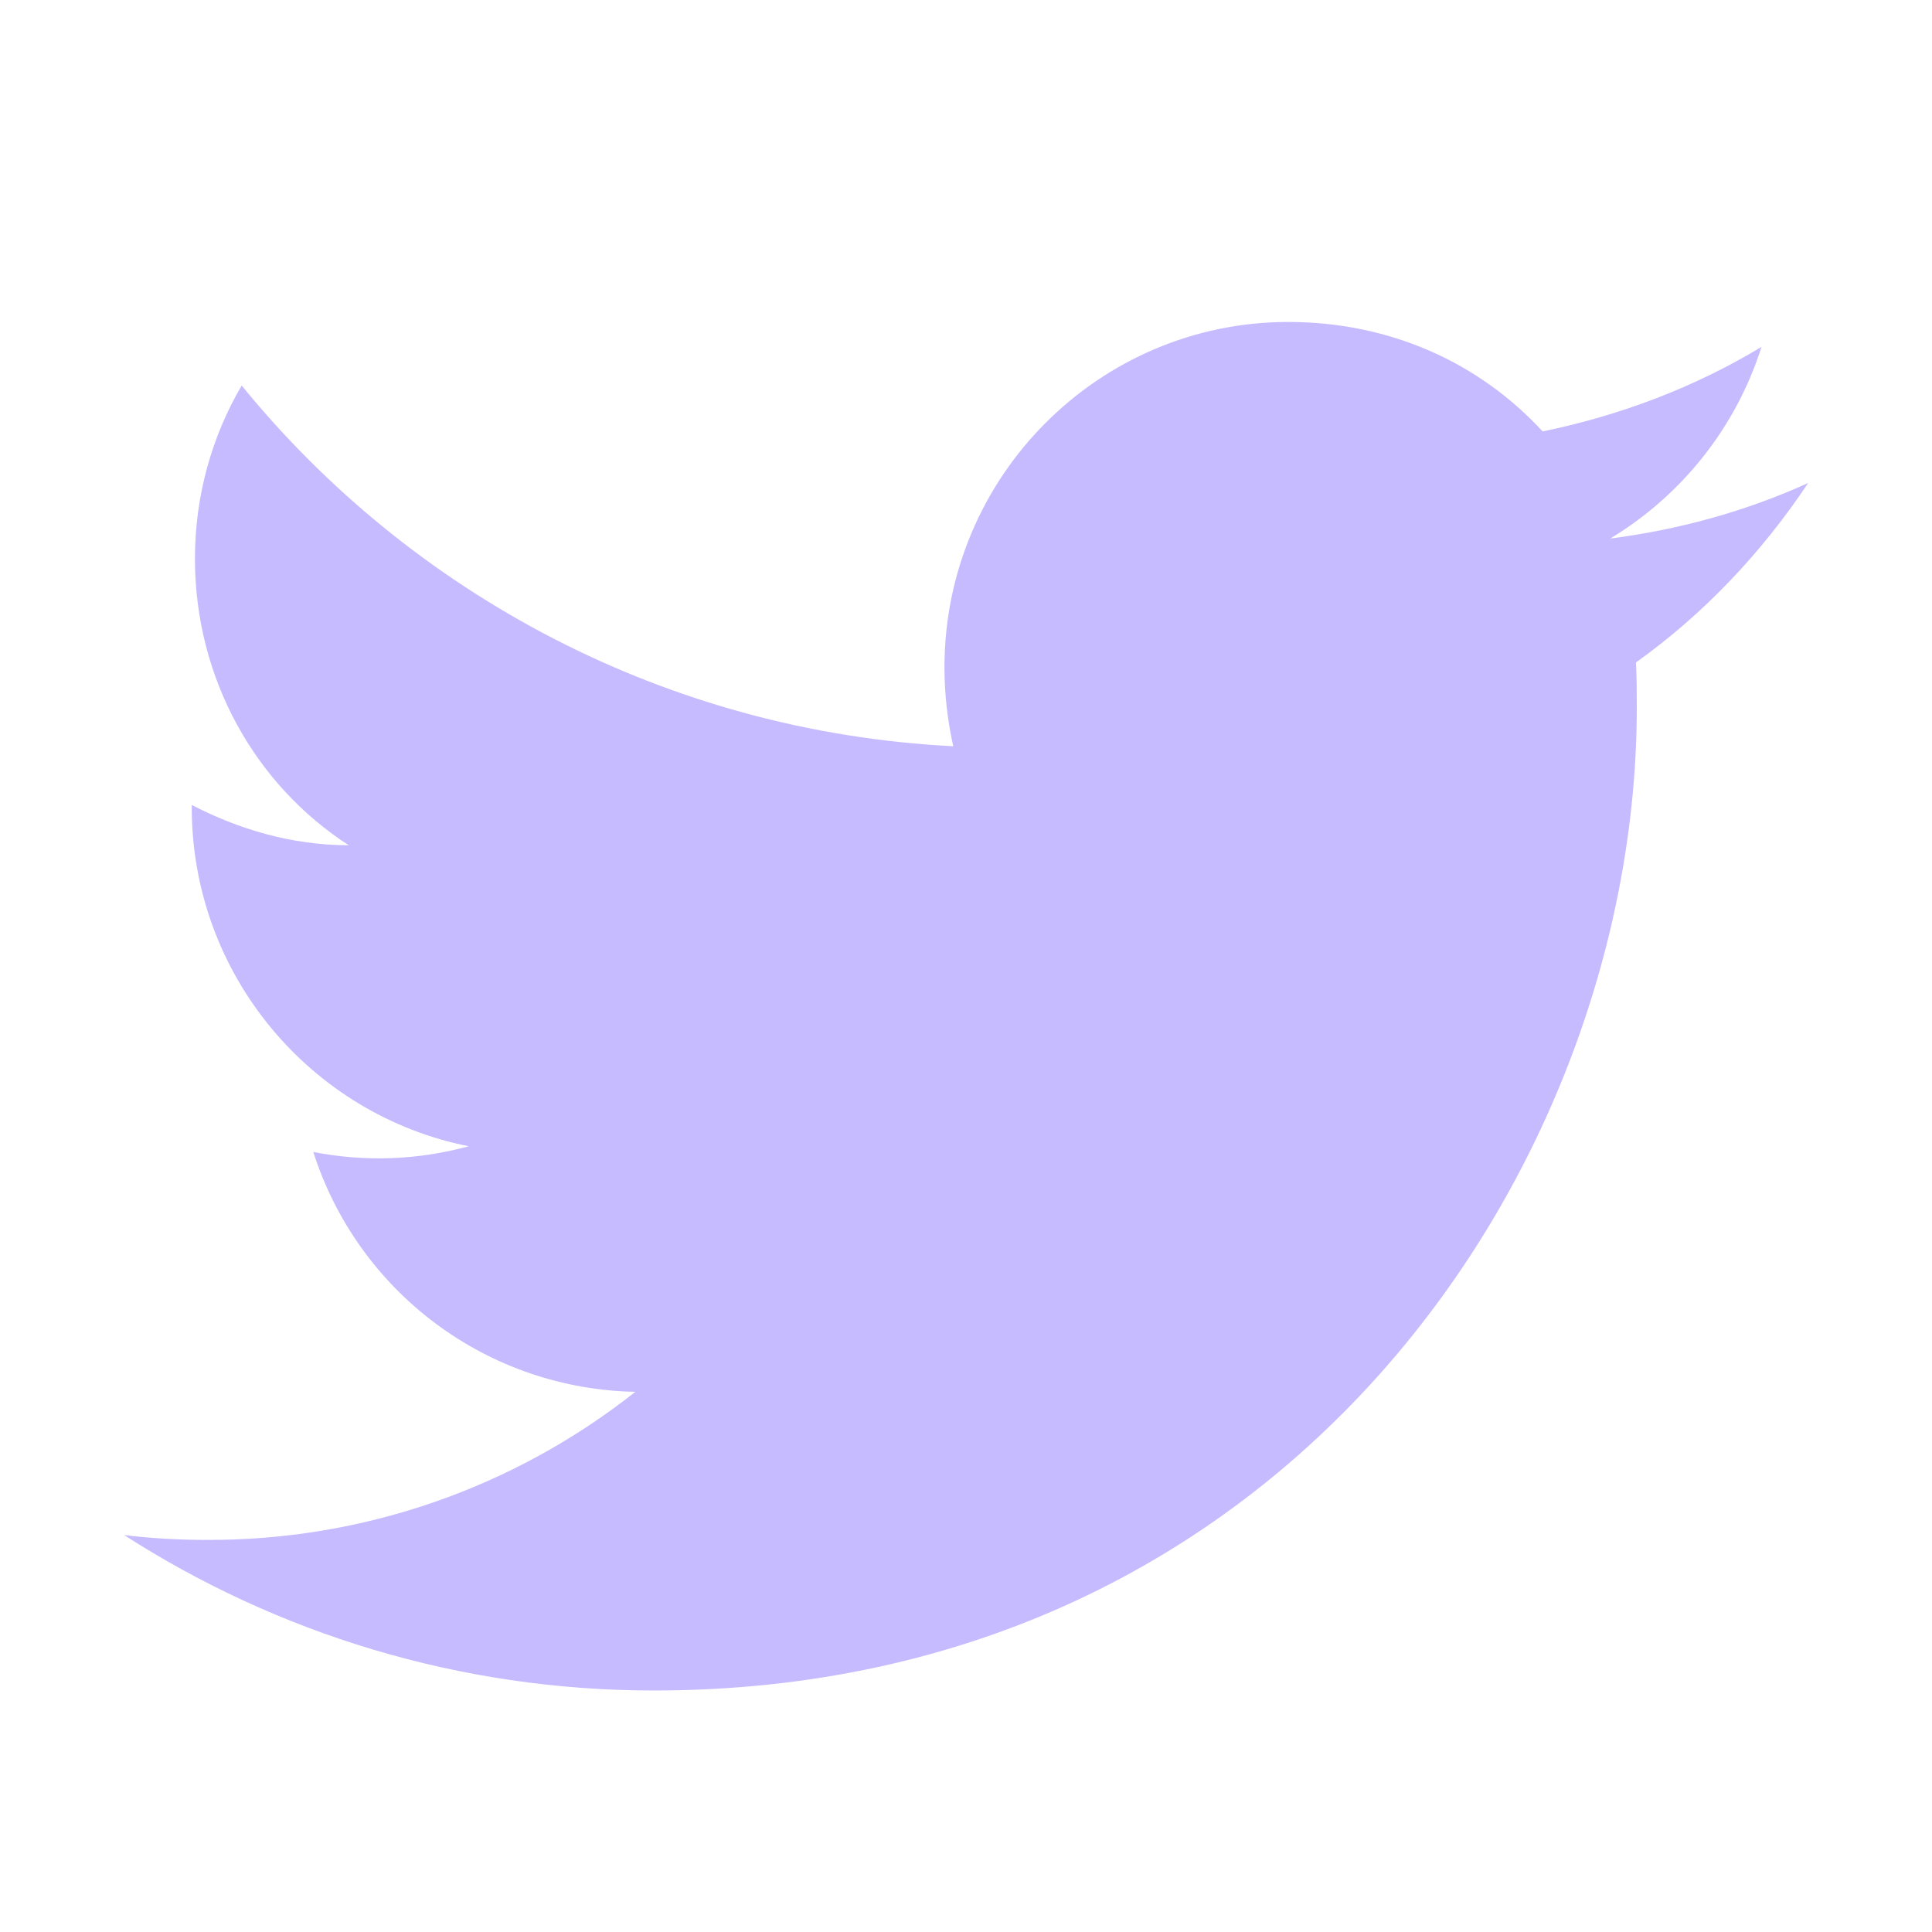 <svg width="20" height="20" viewBox="0 0 20 20" fill="none" xmlns="http://www.w3.org/2000/svg">
<path d="M18.718 5C18.077 5.291 17.385 5.483 16.669 5.575C17.402 5.133 17.968 4.433 18.235 3.591C17.544 4.008 16.777 4.3 15.969 4.466C15.31 3.75 14.385 3.333 13.335 3.333C11.377 3.333 9.777 4.933 9.777 6.908C9.777 7.191 9.81 7.466 9.868 7.725C6.902 7.575 4.26 6.15 2.502 3.991C2.193 4.516 2.018 5.133 2.018 5.783C2.018 7.025 2.643 8.125 3.61 8.75C3.018 8.75 2.468 8.583 1.985 8.333V8.358C1.985 10.091 3.218 11.541 4.852 11.866C4.327 12.01 3.777 12.03 3.243 11.925C3.47 12.635 3.913 13.257 4.511 13.702C5.109 14.148 5.831 14.394 6.577 14.408C5.313 15.408 3.747 15.949 2.135 15.941C1.852 15.941 1.568 15.925 1.285 15.891C2.868 16.908 4.752 17.5 6.768 17.5C13.335 17.5 16.944 12.05 16.944 7.325C16.944 7.166 16.944 7.016 16.935 6.858C17.635 6.358 18.235 5.725 18.718 5Z" fill="#C7BBFF"/>
</svg>

